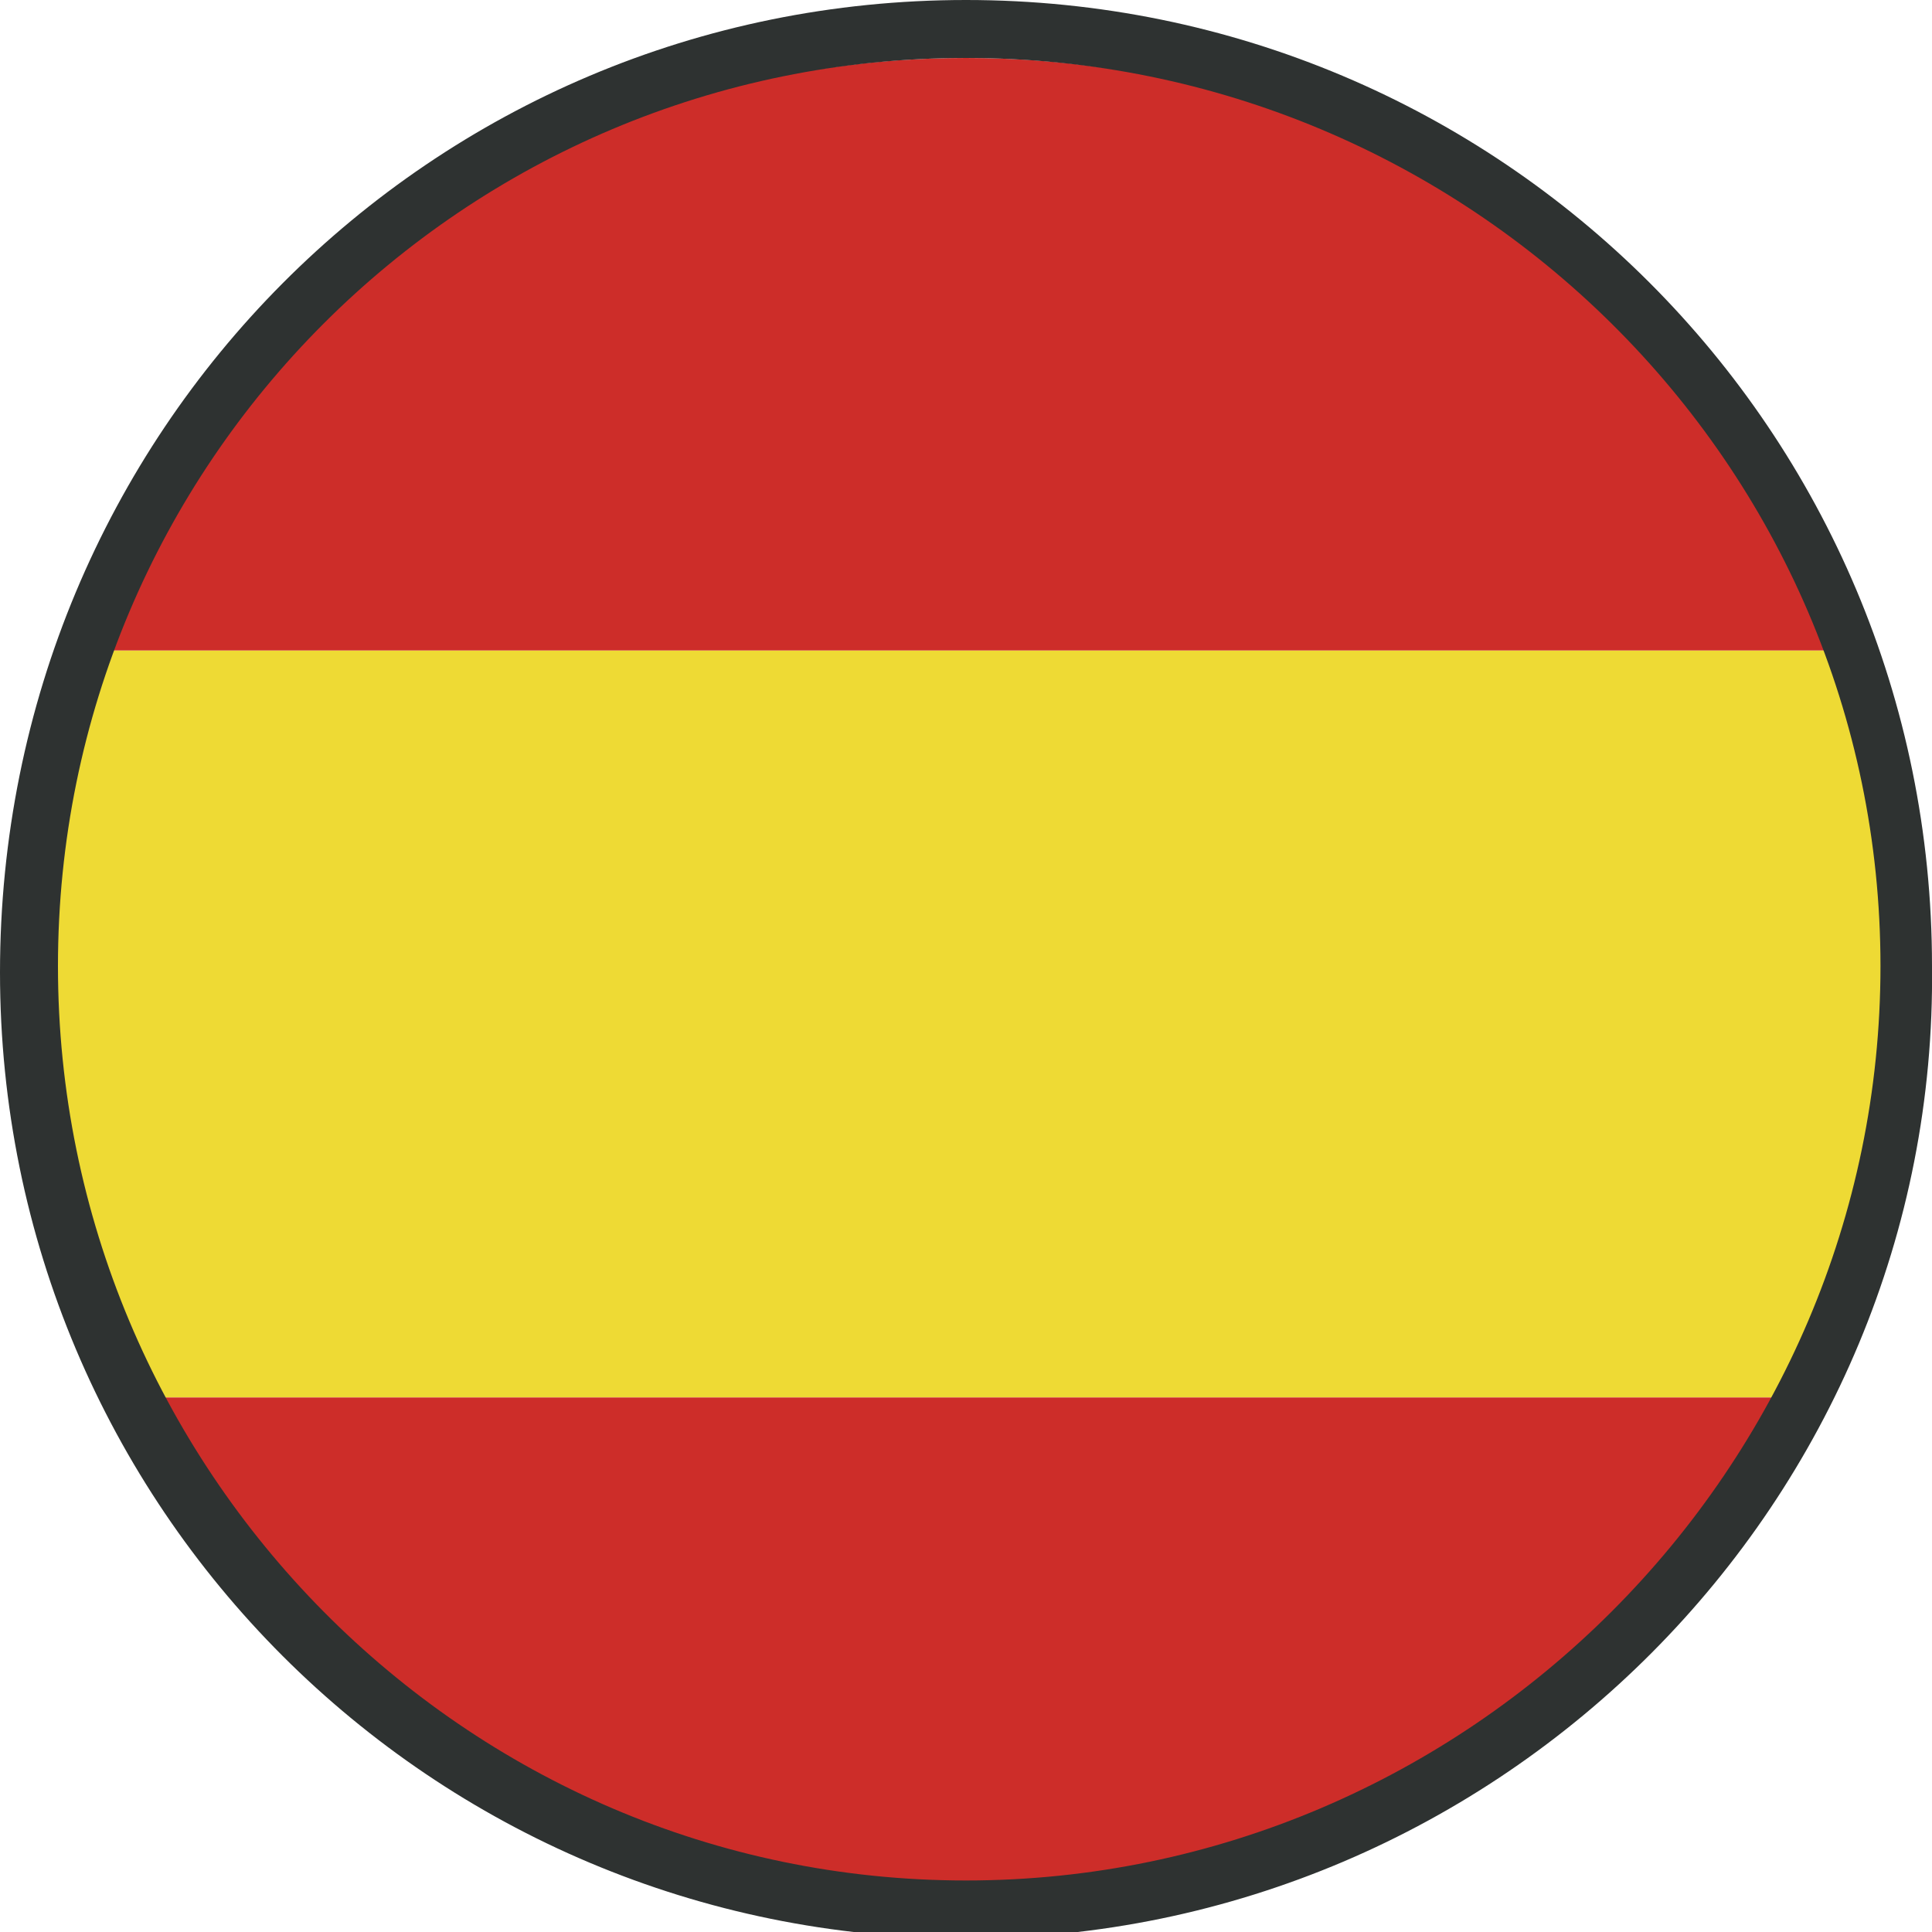 <?xml version="1.0" encoding="utf-8"?>
<!-- Generator: Adobe Illustrator 25.0.0, SVG Export Plug-In . SVG Version: 6.00 Build 0)  -->
<svg version="1.1" id="Capa_1" xmlns="http://www.w3.org/2000/svg" xmlns:xlink="http://www.w3.org/1999/xlink" x="0px" y="0px"
	 viewBox="0 0 30 30" style="enable-background:new 0 0 30 30;" xml:space="preserve">
<style type="text/css">
	.st0{fill:none;}
	.st1{fill:#EEDA34;}
	.st2{fill:#CD2D29;}
	.st3{fill:#2E3231;}
</style>
<g>
	<line class="st0" x1="32.4" y1="22.5" x2="32.4" y2="21.7"/>
	<path class="st1" d="M0.5,15.4c0,2.3,0.5,4.4,1.5,6.3h26.3c0.9-1.9,1.5-4,1.5-6.3c0-1.9-0.4-3.6-1-5.3H1.5
		C0.8,11.8,0.5,13.6,0.5,15.4z"/>
	<path class="st2" d="M28.1,9C25.8,4.2,20.8,0.9,15,0.9S4.3,4.2,1.9,9c-0.2,0.4-0.3,0.7-0.5,1.1h27.2C28.5,9.8,28.3,9.4,28.1,9z"/>
	<path class="st2" d="M1.9,21.7C2,22,2.1,22.2,2.3,22.5C4.7,27,9.5,30,15,30s10.3-3.1,12.8-7.6c0.1-0.2,0.2-0.5,0.4-0.7
		C28.2,21.7,1.9,21.7,1.9,21.7z"/>
</g>
<g>
	<path class="st3" d="M15,30.1c-8.3,0-15-6.7-15-15C0,6.7,6.7,0,15,0s15,6.7,15,15C30.1,23.3,23.3,30.1,15,30.1z M15,0.9
		C7.2,0.9,0.9,7.2,0.9,15S7.2,29.2,15,29.2S29.2,22.8,29.2,15S22.8,0.9,15,0.9z"/>
</g>
</svg>
